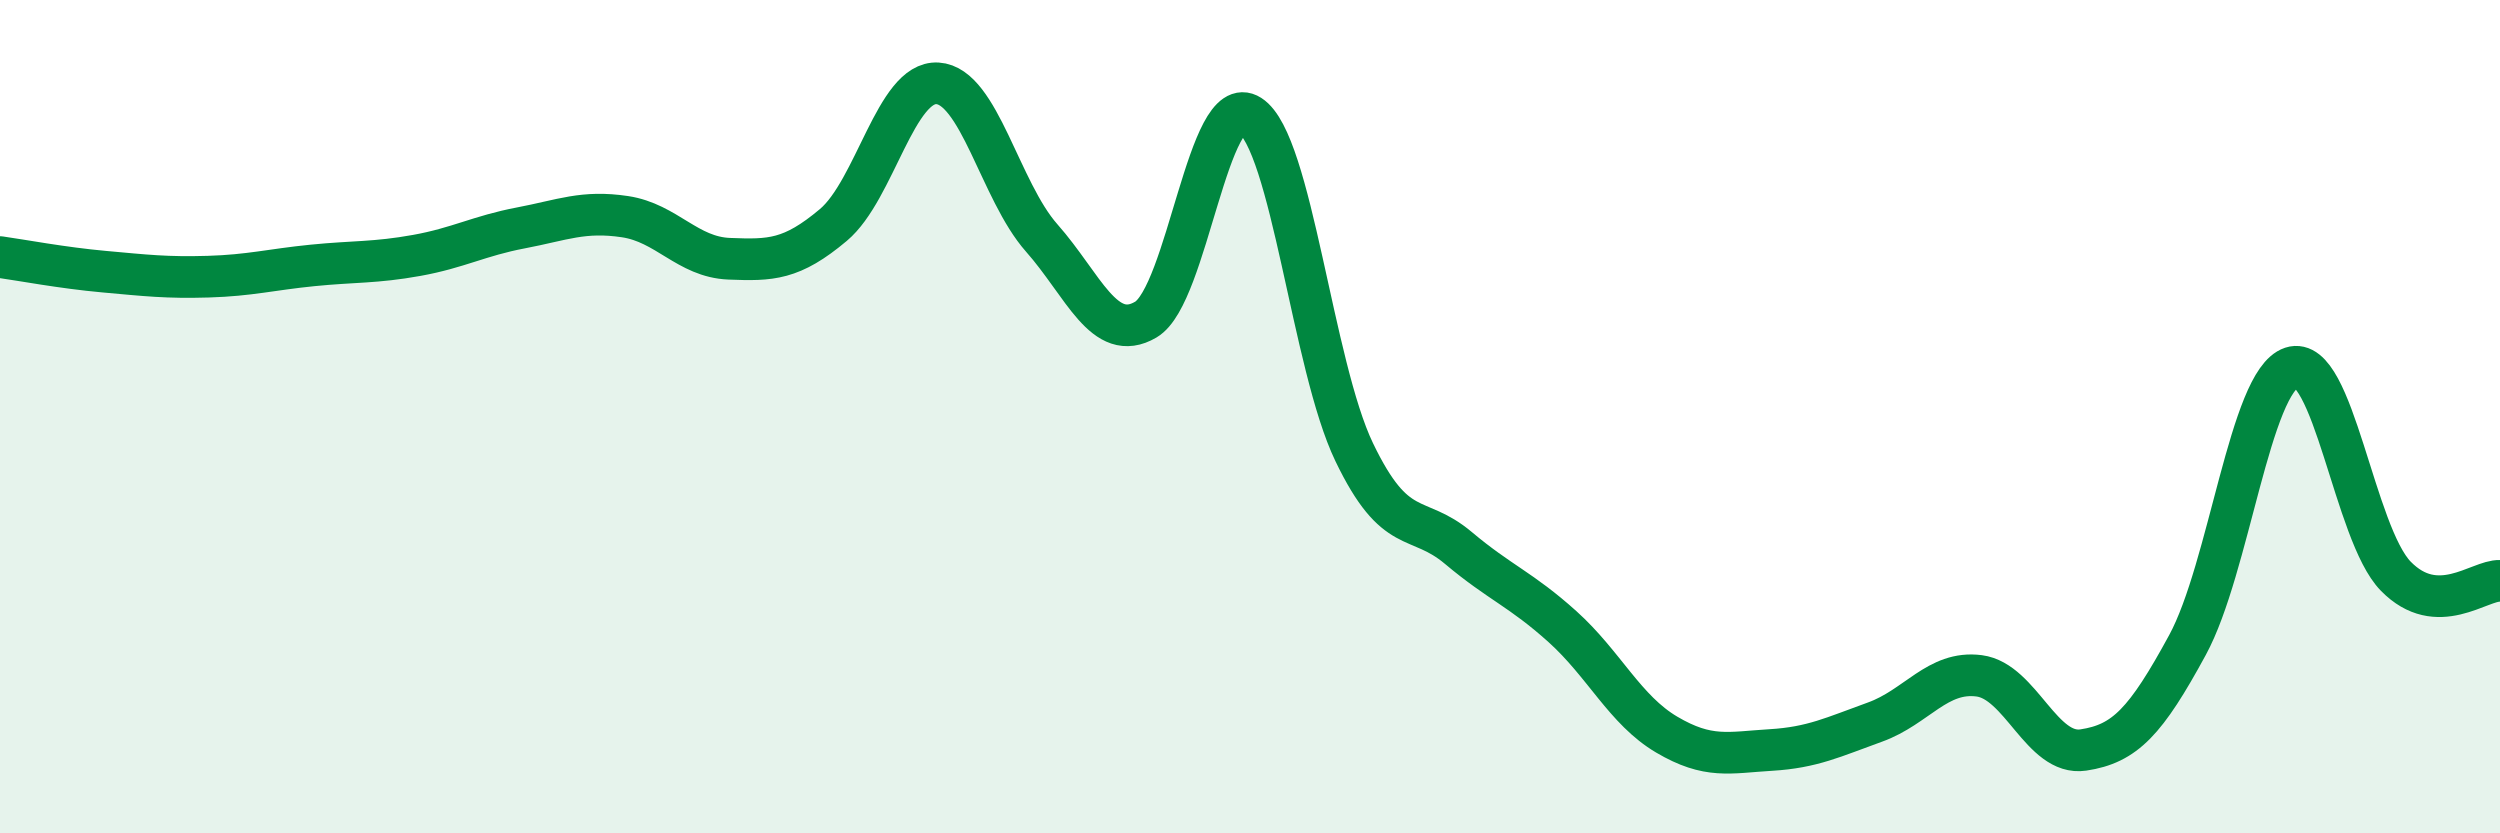
    <svg width="60" height="20" viewBox="0 0 60 20" xmlns="http://www.w3.org/2000/svg">
      <path
        d="M 0,6.17 C 0.5,6.24 1.5,6.43 2.5,6.52 C 3.5,6.61 4,6.67 5,6.64 C 6,6.61 6.5,6.47 7.5,6.37 C 8.5,6.27 9,6.31 10,6.13 C 11,5.95 11.5,5.66 12.5,5.47 C 13.5,5.28 14,5.05 15,5.2 C 16,5.35 16.5,6.17 17.5,6.21 C 18.5,6.25 19,6.24 20,5.4 C 21,4.56 21.5,1.94 22.5,2 C 23.5,2.06 24,4.58 25,5.71 C 26,6.84 26.5,8.26 27.5,7.67 C 28.5,7.08 29,2.13 30,2.77 C 31,3.41 31.5,8.77 32.5,10.85 C 33.5,12.93 34,12.31 35,13.15 C 36,13.99 36.5,14.14 37.5,15.04 C 38.5,15.94 39,17.04 40,17.63 C 41,18.22 41.5,18.06 42.5,18 C 43.5,17.94 44,17.69 45,17.33 C 46,16.97 46.5,16.09 47.5,16.22 C 48.5,16.35 49,18.15 50,18 C 51,17.85 51.5,17.32 52.5,15.48 C 53.5,13.64 54,9.15 55,8.82 C 56,8.49 56.5,12.81 57.5,13.83 C 58.5,14.85 59.5,13.92 60,13.94L60 20L0 20Z"
        fill="#008740"
        opacity="0.1"
        stroke-linecap="round"
        stroke-linejoin="round"
      />
      <path
        d="M 0,6.17 C 0.5,6.24 1.5,6.43 2.5,6.52 C 3.5,6.61 4,6.67 5,6.64 C 6,6.61 6.5,6.47 7.5,6.37 C 8.5,6.27 9,6.31 10,6.13 C 11,5.95 11.5,5.66 12.5,5.47 C 13.5,5.28 14,5.05 15,5.2 C 16,5.35 16.5,6.17 17.5,6.21 C 18.5,6.25 19,6.24 20,5.4 C 21,4.56 21.5,1.94 22.5,2 C 23.5,2.06 24,4.58 25,5.71 C 26,6.84 26.5,8.26 27.5,7.67 C 28.5,7.08 29,2.13 30,2.77 C 31,3.41 31.5,8.77 32.5,10.85 C 33.5,12.93 34,12.31 35,13.15 C 36,13.99 36.5,14.14 37.5,15.04 C 38.5,15.94 39,17.04 40,17.63 C 41,18.22 41.5,18.06 42.5,18 C 43.5,17.94 44,17.69 45,17.33 C 46,16.97 46.5,16.09 47.5,16.22 C 48.5,16.35 49,18.15 50,18 C 51,17.85 51.5,17.32 52.5,15.48 C 53.5,13.64 54,9.15 55,8.82 C 56,8.49 56.5,12.81 57.5,13.83 C 58.5,14.85 59.5,13.92 60,13.94"
        stroke="#008740"
        stroke-width="1"
        fill="none"
        stroke-linecap="round"
        stroke-linejoin="round"
      />
    </svg>
  